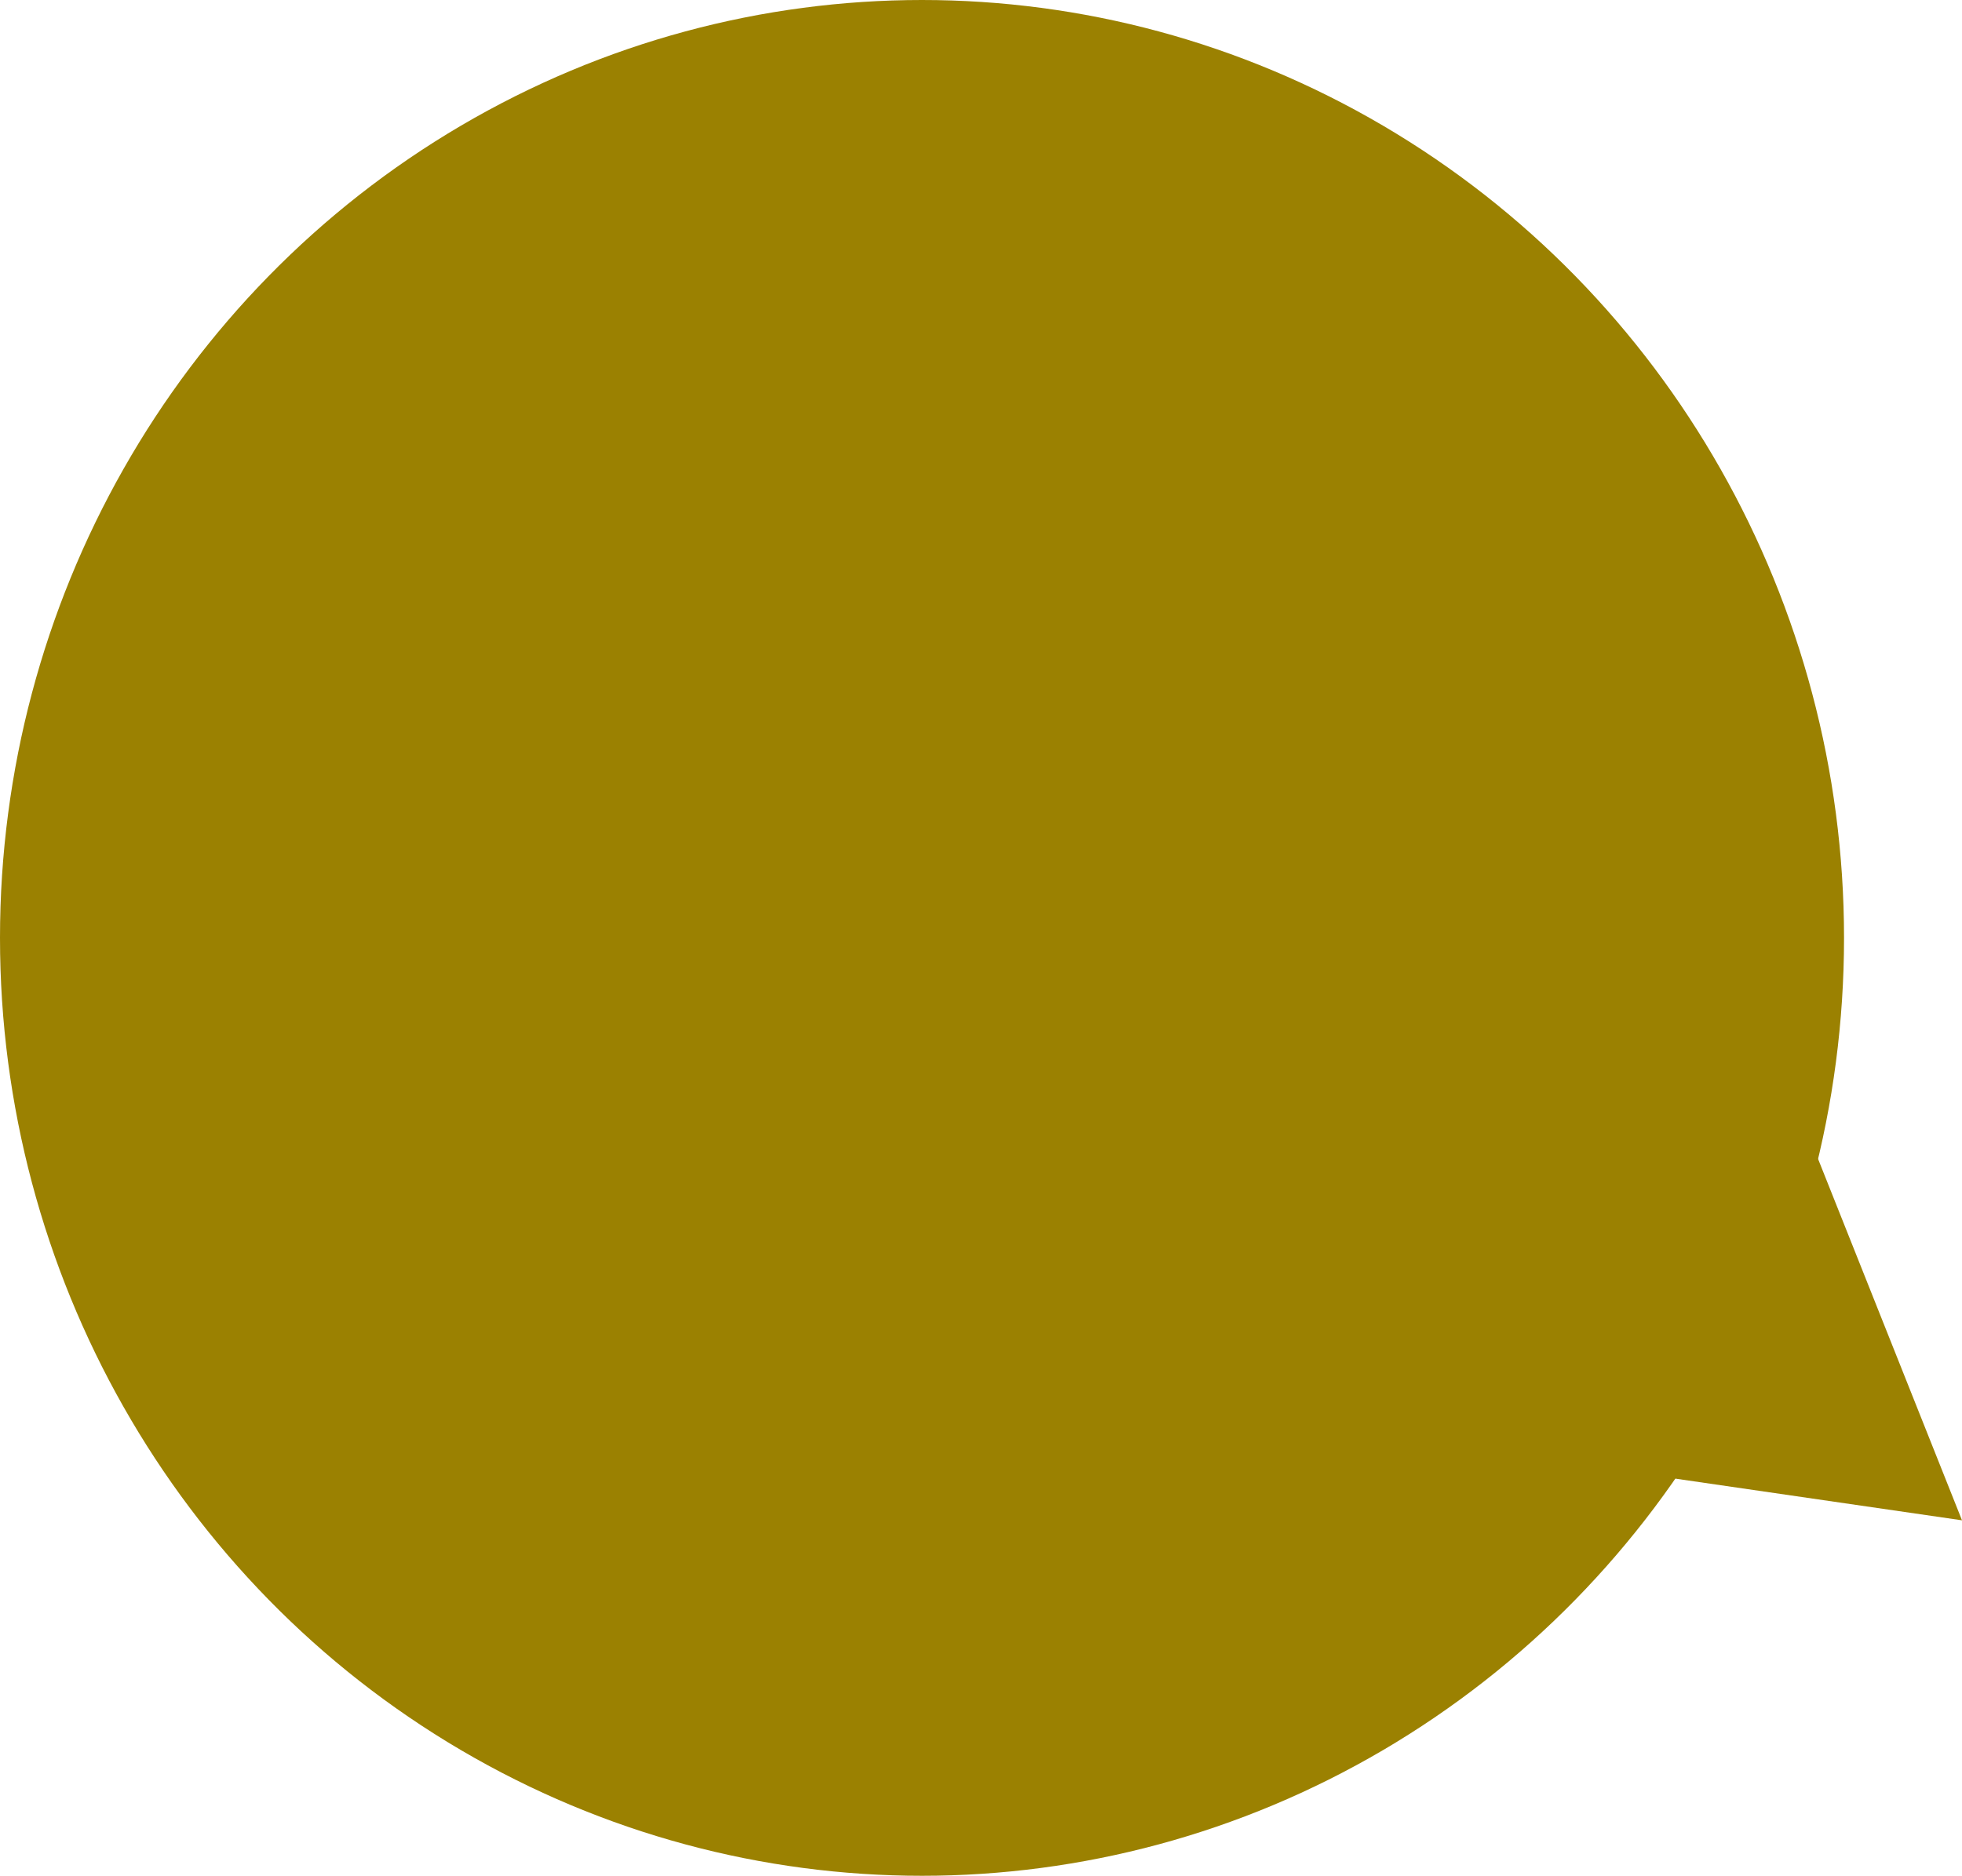 <svg xmlns="http://www.w3.org/2000/svg" width="40.563" height="38.79" viewBox="0 0 40.563 38.79"><ellipse cx="19.062" cy="19.395" rx="19.062" ry="19.395" fill="#9b8101"/><path d="M1234.061,5196.328l-4.9-12.306-8.206,10.4Z" transform="translate(-1193.498 -5164.889)" fill="#9b8101"/></svg>